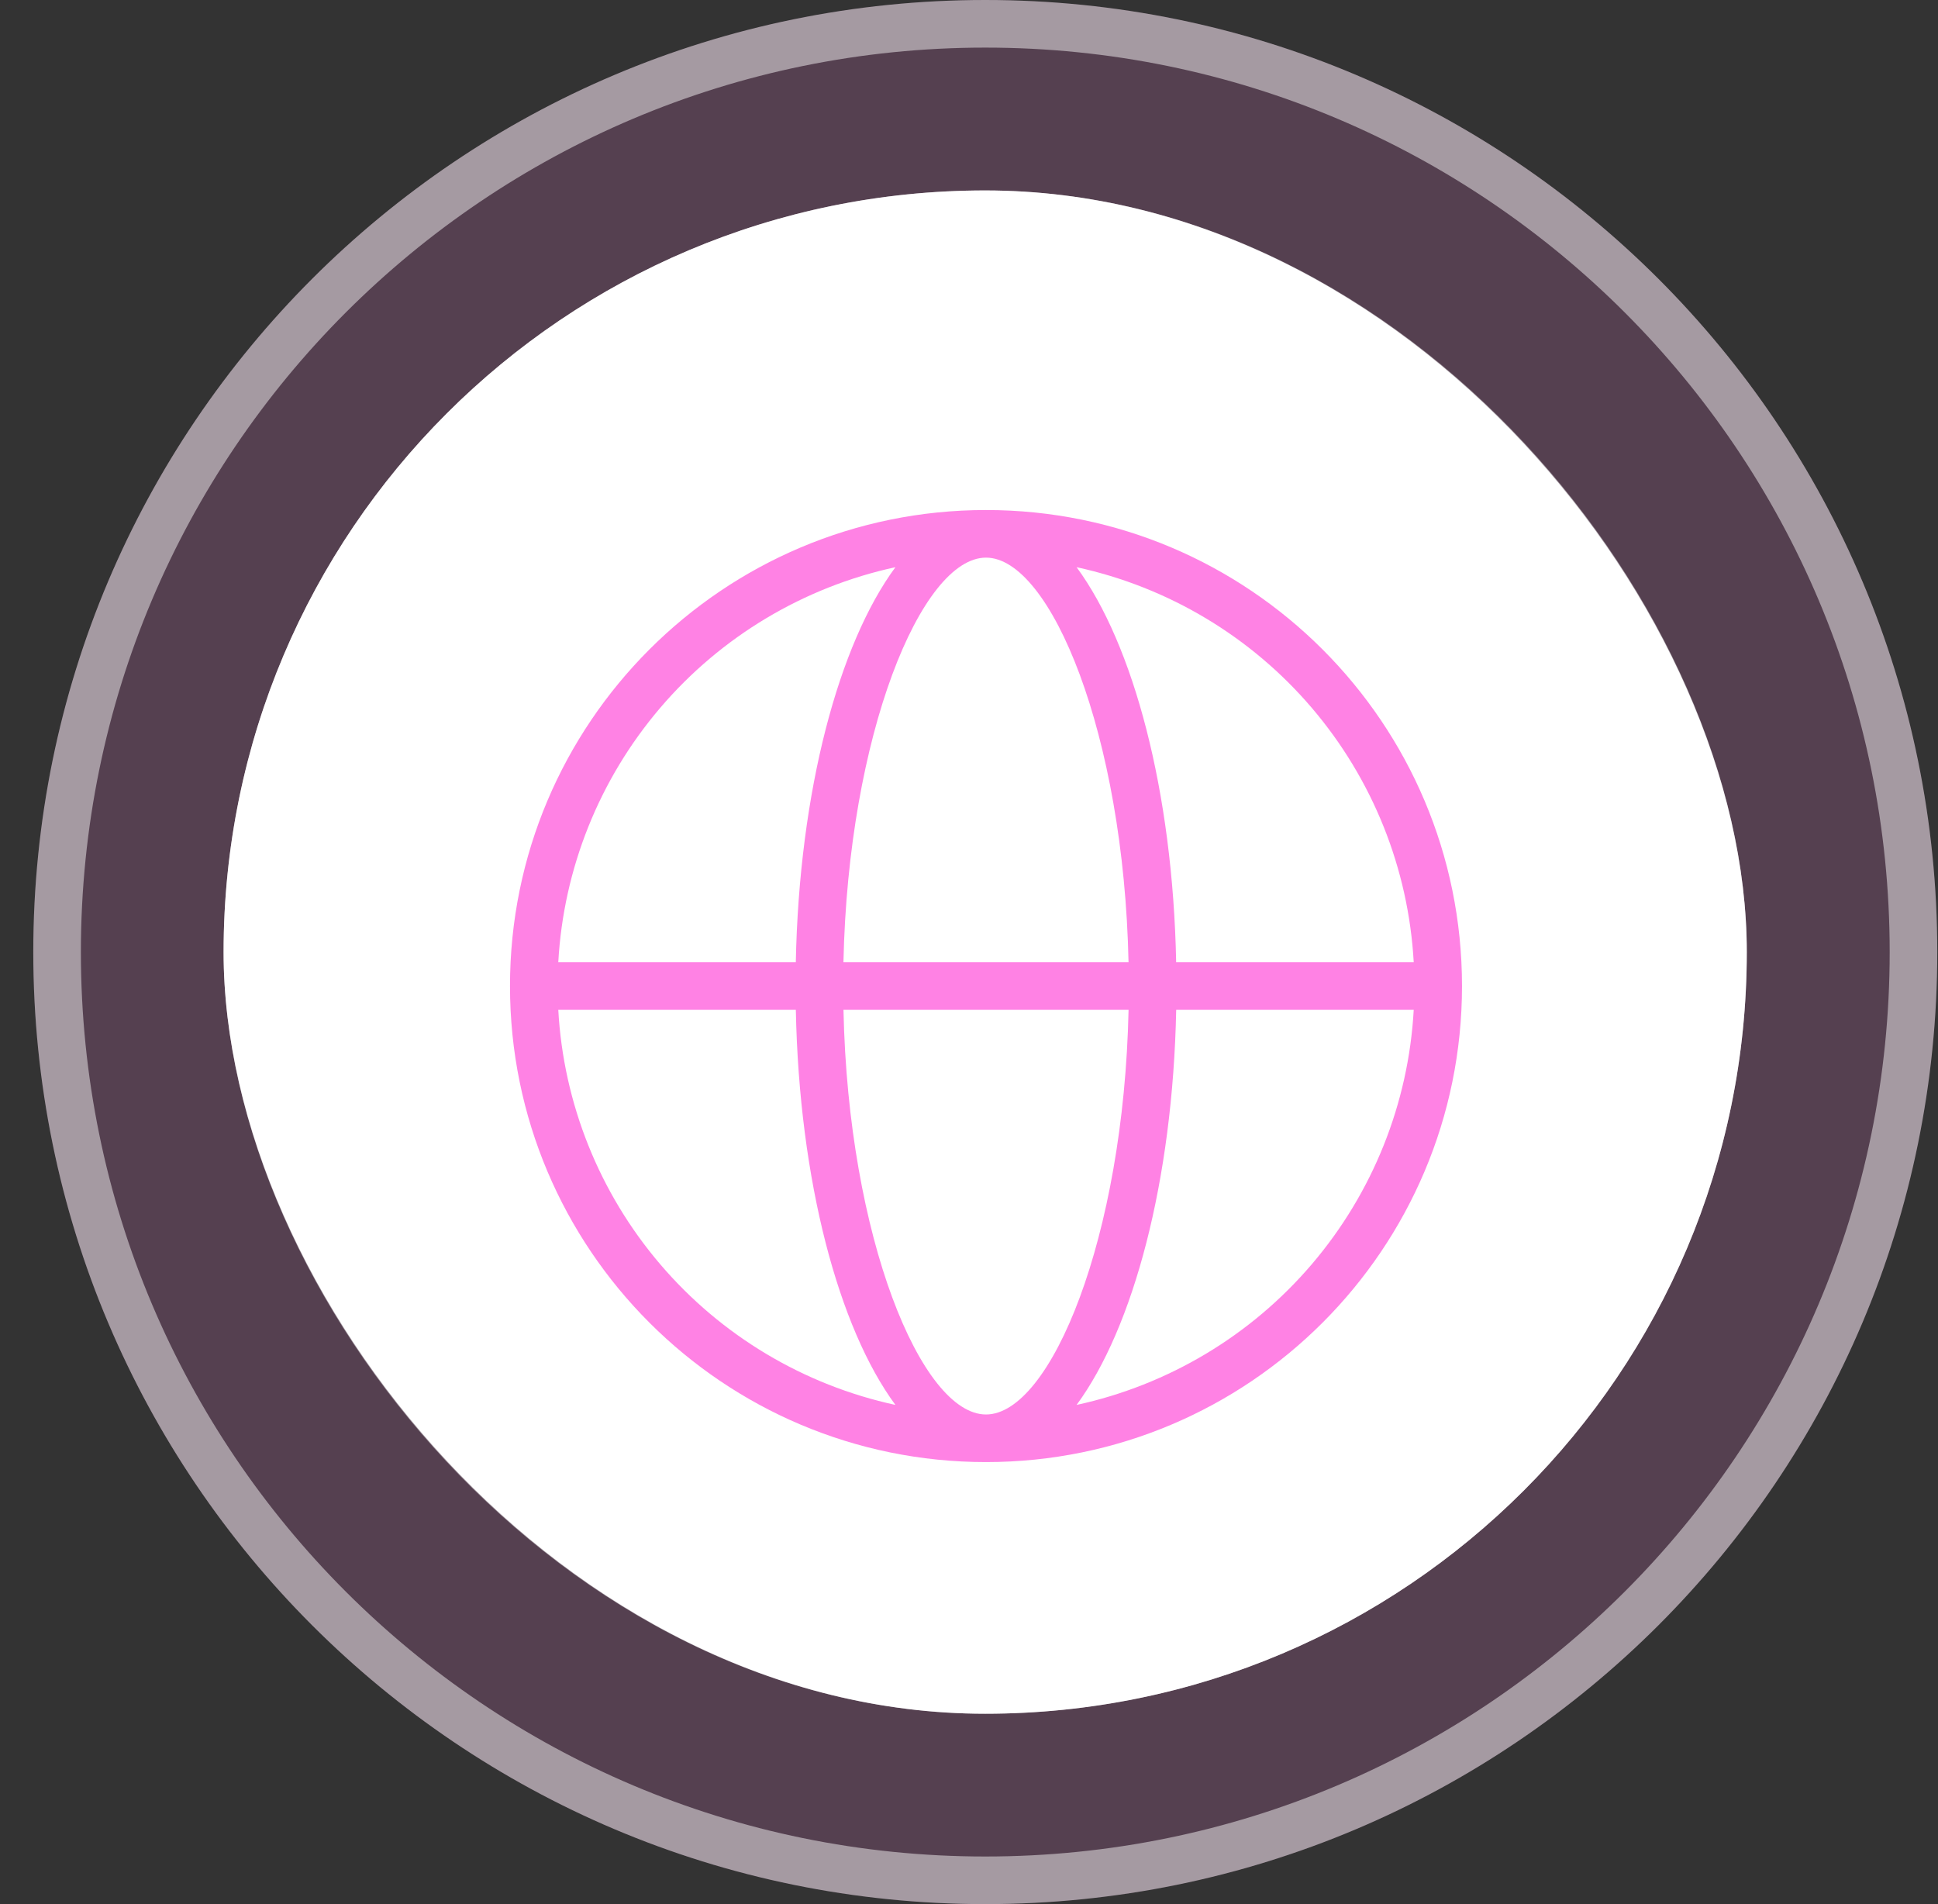<svg width="57" height="56" viewBox="0 0 57 56" fill="none" xmlns="http://www.w3.org/2000/svg">
<rect x="0" y="0" width="57" height="56" fill="#333333" stroke="none"/>
<path d="M0.979 28C0.979 12.536 13.514 1.52588e-05 28.979 1.52588e-05C44.443 1.52588e-05 56.978 12.536 56.978 28C56.978 43.464 44.443 56 28.979 56C13.514 56 0.979 43.464 0.979 28Z" fill="#FF82E4" fill-opacity="0.17"/>
<path d="M1.679 28C1.679 12.923 13.901 0.7 28.979 0.7C44.056 0.7 56.279 12.923 56.279 28C56.279 43.077 44.056 55.3 28.979 55.3C13.901 55.3 1.679 43.077 1.679 28Z" stroke="white" stroke-opacity="0.47" stroke-width="1.4"/>
<rect x="6.576" y="5.601" width="44.8" height="44.8" rx="22.4" fill="white"/>
<rect x="7.276" y="6.301" width="43.4" height="43.4" rx="21.7" stroke="white" stroke-opacity="0.47" stroke-width="1.4"/>
<path d="M41.58 29.7L34.594 29.7C34.494 34.726 33.334 39.053 31.664 41.319C34.361 40.734 36.791 39.281 38.582 37.182C40.373 35.083 41.427 32.455 41.58 29.7ZM41.58 28.3C41.427 25.545 40.373 22.917 38.582 20.818C36.791 18.719 34.361 17.266 31.664 16.681C33.336 18.947 34.494 23.275 34.593 28.3L41.58 28.3ZM16.42 28.3L23.406 28.3C23.506 23.274 24.666 18.947 26.336 16.681C23.639 17.266 21.209 18.719 19.418 20.818C17.627 22.917 16.573 25.545 16.42 28.3ZM16.42 29.7C16.573 32.455 17.627 35.083 19.418 37.182C21.209 39.281 23.639 40.734 26.336 41.319C24.664 39.053 23.506 34.725 23.407 29.7L16.42 29.7ZM33.192 29.7L24.808 29.7C24.948 36.389 27.097 41.6 29 41.6C30.904 41.6 33.052 36.389 33.193 29.7L33.192 29.7ZM33.192 28.3C33.053 21.611 30.904 16.4 29 16.4C27.096 16.4 24.948 21.611 24.807 28.3L33.193 28.3L33.192 28.3ZM29 43C21.268 43 15 36.732 15 29C15 21.268 21.268 15 29 15C36.732 15 43 21.268 43 29C43 36.732 36.732 43 29 43Z" fill="#FF82E4"/>
</svg>
